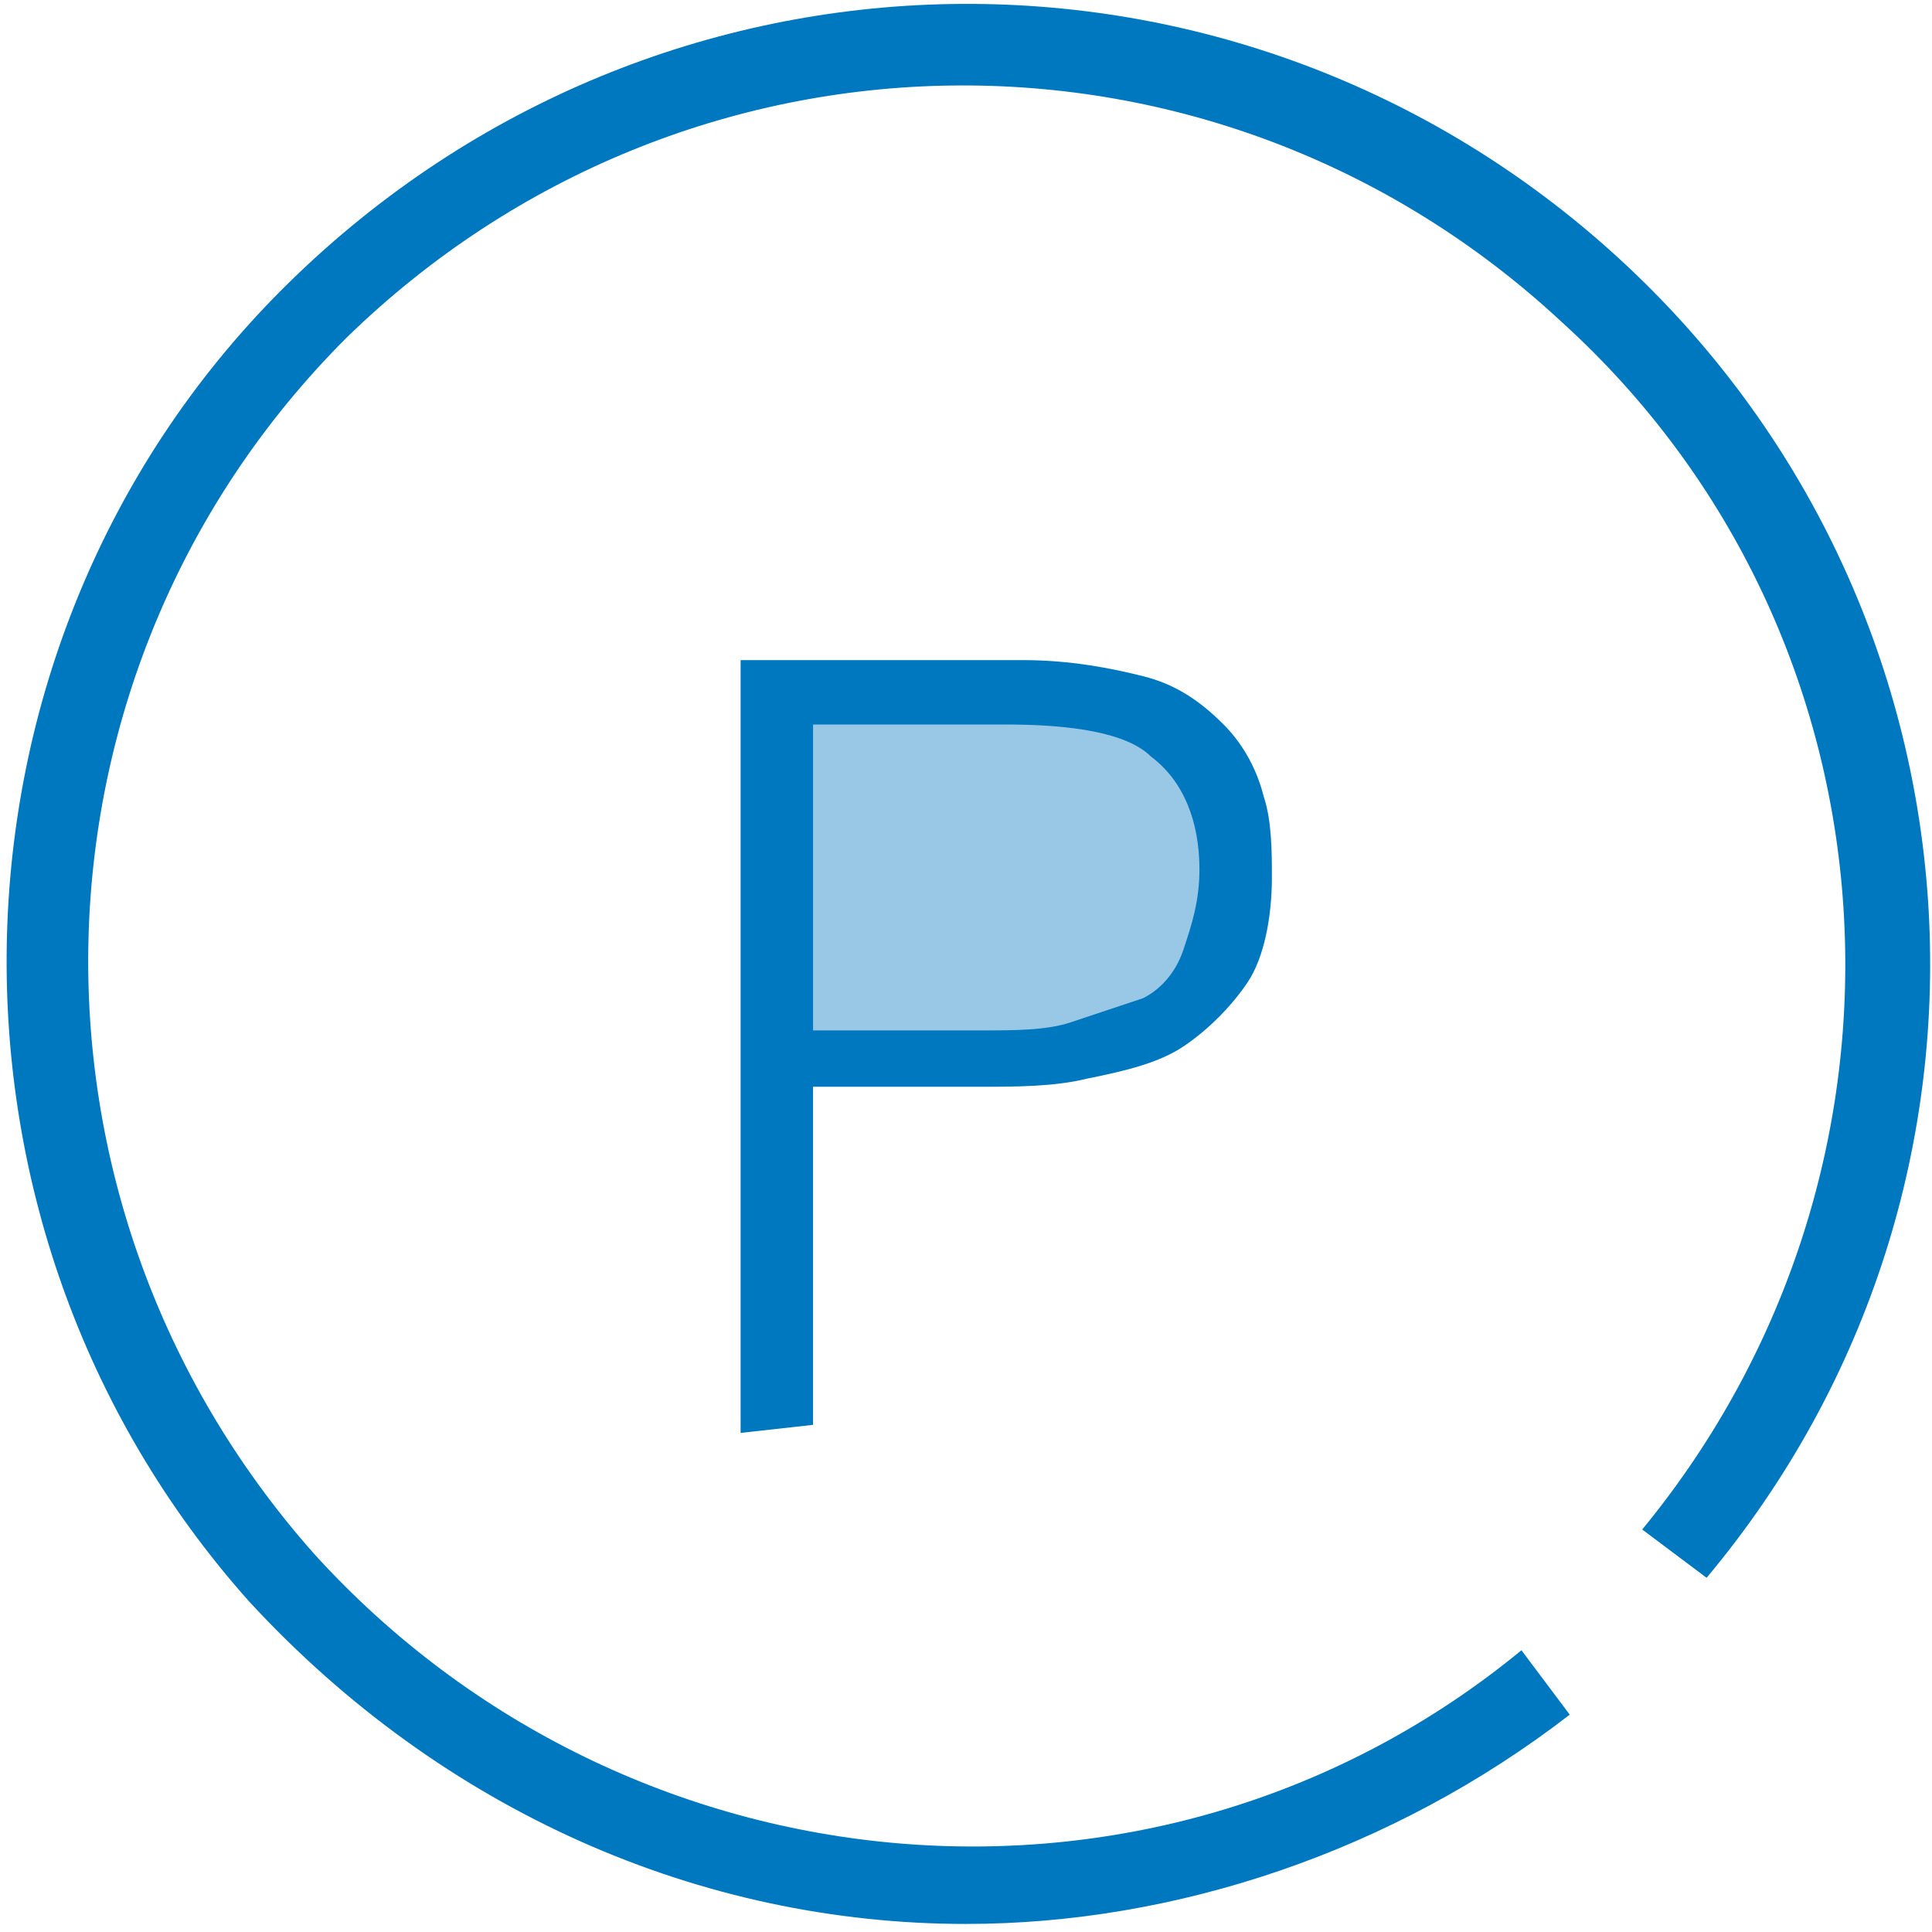 <svg id="Layer_1" xmlns="http://www.w3.org/2000/svg" width="24" height="24" viewBox="-408 286.3 24 24"><style>.st0{fill:#0078bf}.st1{fill:#98c8e5}</style><g id="XMLID_1_"><path id="XMLID_26_" class="st0" d="M-396 310.2c-3.3 0-6.5-1.4-8.9-4-4.2-4.7-4-12 .5-16.4 4.6-4.5 11.8-4.6 16.5-.3 4.7 4.3 5.2 11.5 1.1 16.4l-.8-.6c3.7-4.5 3.3-11.1-1-15-4.3-4-10.9-3.9-15.1.2-4.1 4.1-4.3 10.7-.4 15.1 3.9 4.3 10.5 4.9 15 1.2l.6.8c-2.2 1.7-4.9 2.6-7.5 2.6z"/><path id="XMLID_650_" class="st1" d="M-398.4 294.9v4.5s4.5-.1 4.6-.1c.1 0 1.5-1.2 1.1-2.5-.3-1.2-1.5-1.9-1.5-1.9h-4.2z"/><g id="XMLID_320_"><path id="XMLID_321_" class="st0" d="M-398.8 304.1v-9.6h3.5c.6 0 1.1.1 1.5.2.4.1.7.3 1 .6.2.2.4.5.5.9.1.3.1.7.1 1 0 .5-.1 1-.3 1.3-.2.3-.5.6-.8.8-.3.2-.7.3-1.2.4-.4.1-.9.1-1.3.1h-2.1v4.2l-.9.1zm3-5c.4 0 .8 0 1.1-.1l.9-.3c.2-.1.4-.3.5-.6.1-.3.2-.6.2-1 0-.6-.2-1.1-.6-1.4-.3-.3-1-.4-1.8-.4h-2.4v3.8h2.1z"/></g></g></svg>